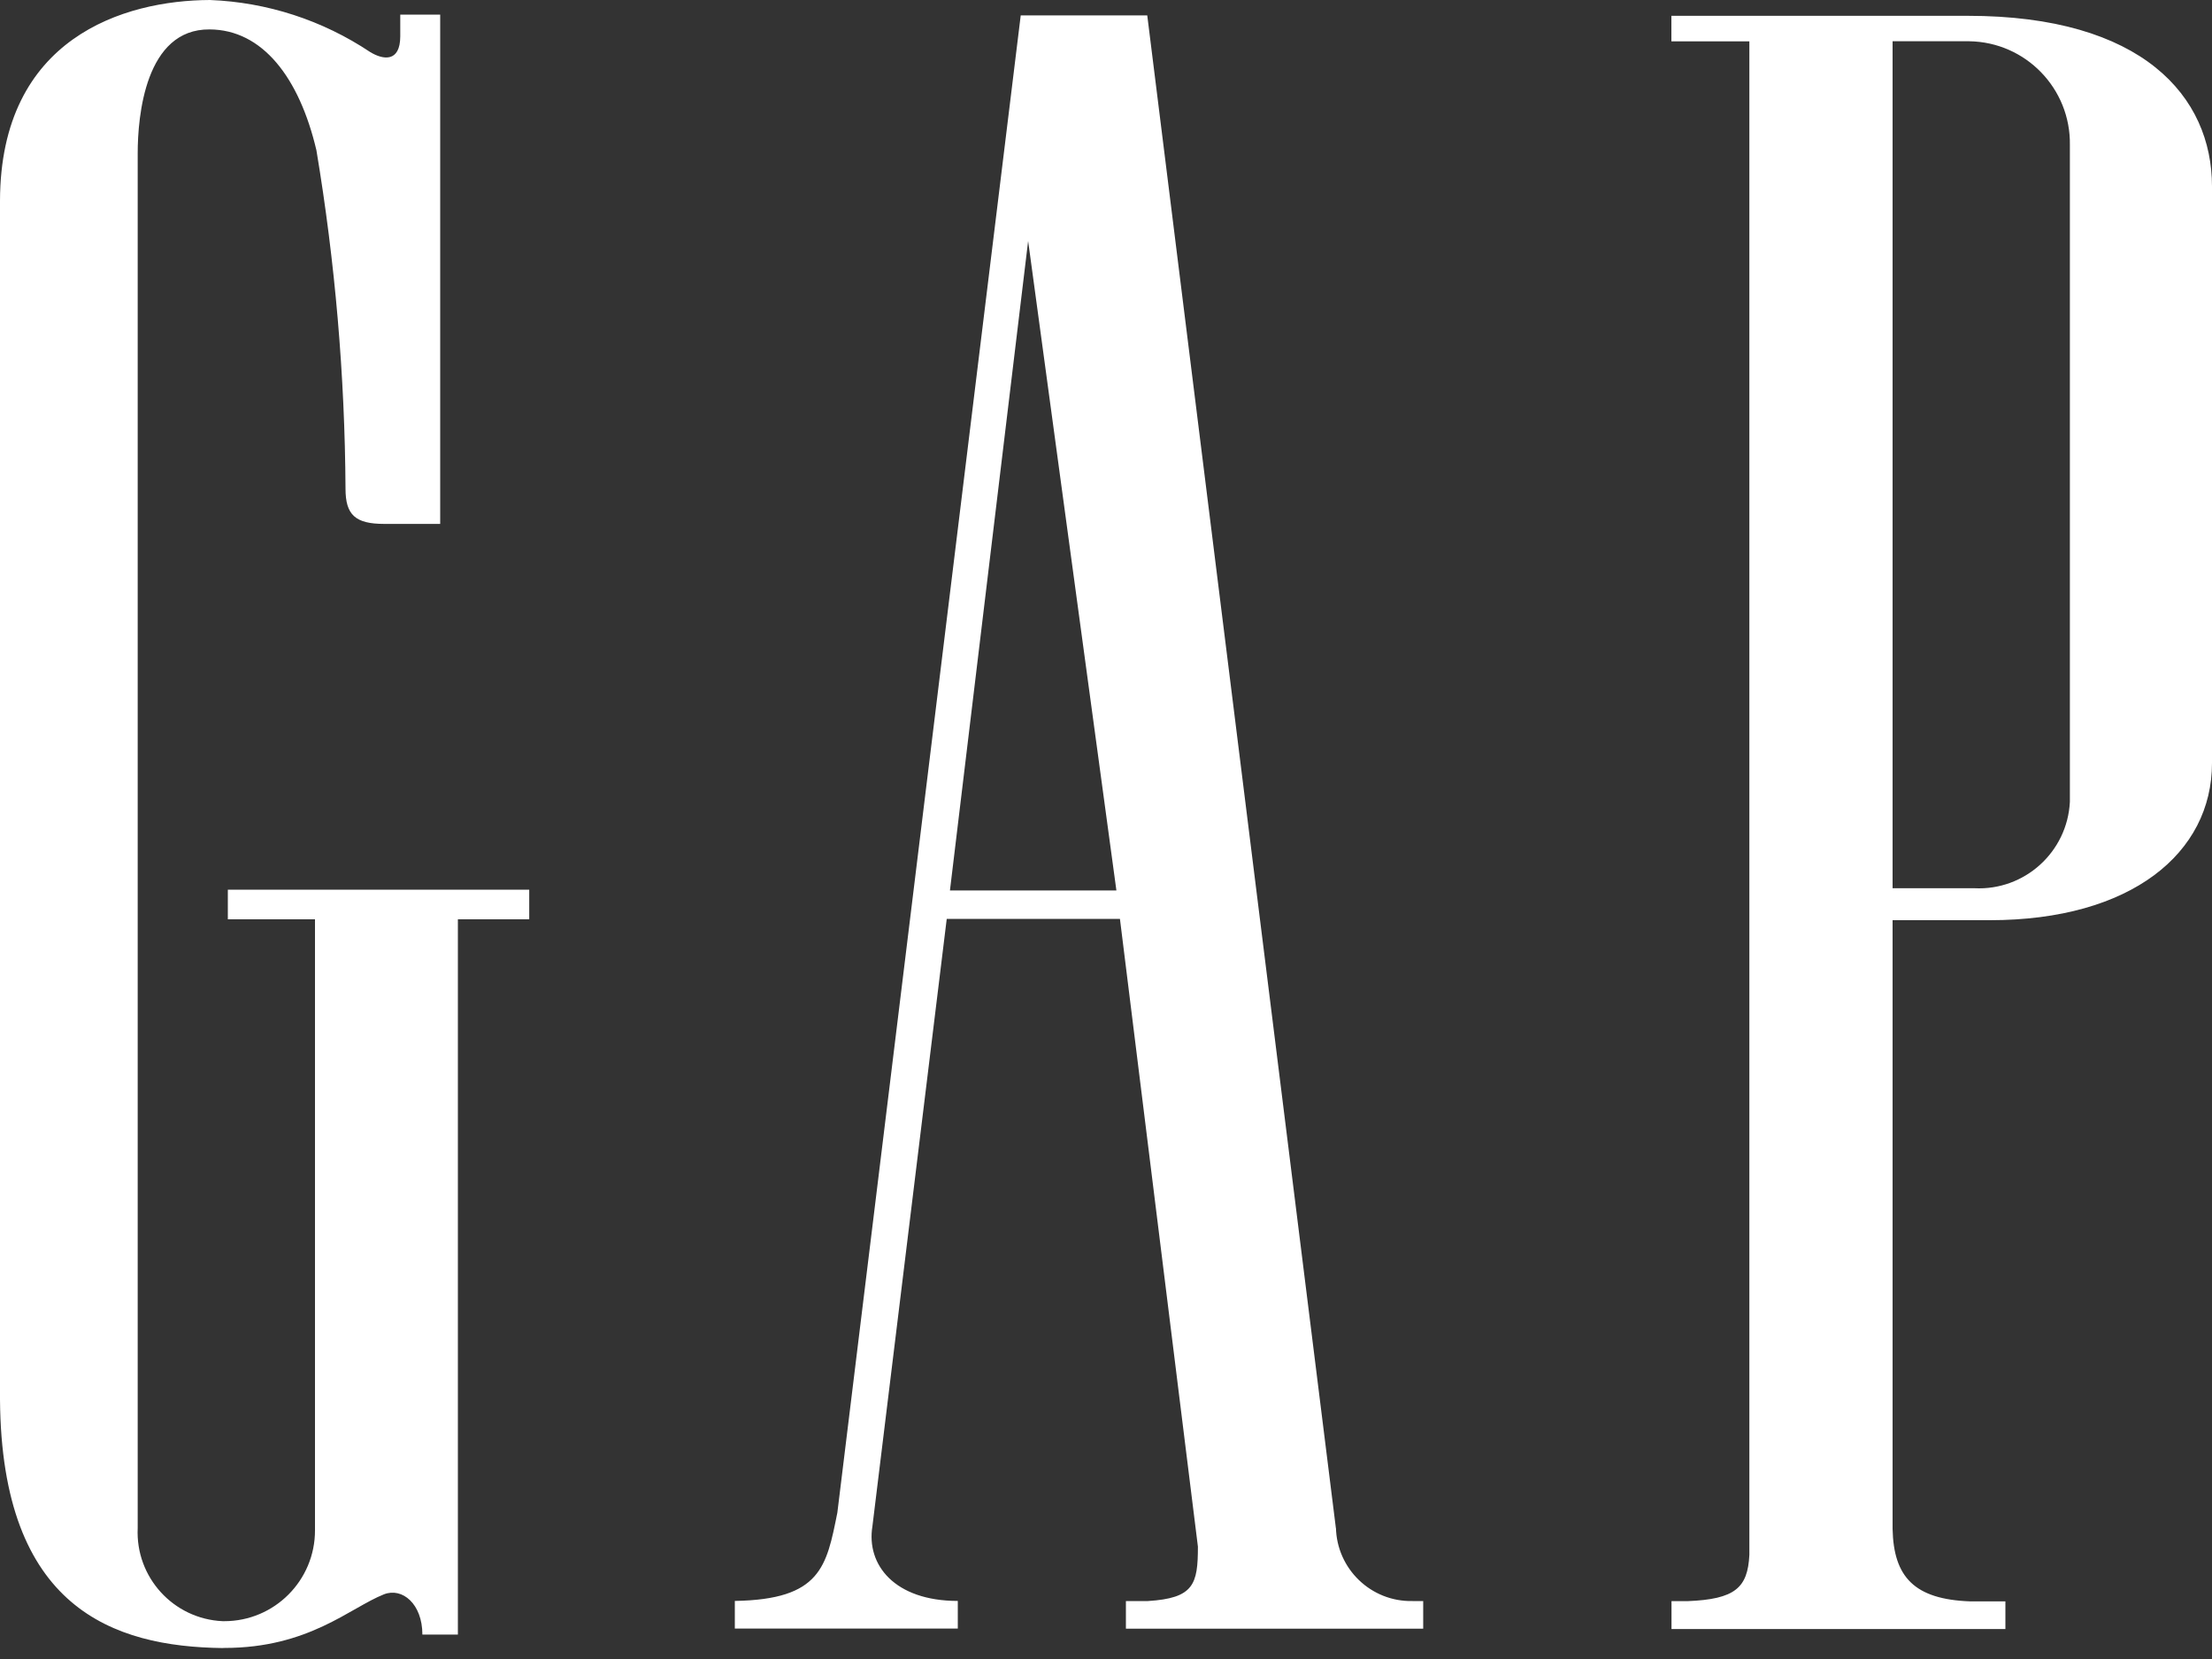 <svg version="1.2" xmlns="http://www.w3.org/2000/svg" viewBox="0 0 200 150" width="200" height="150">
	<rect x="0" y="0" width="200" height="150" fill="#333333" stroke="none"/>
	<style>
		.s0 { fill: #ffffff } 
	</style>
	<path class="s0" d="m20.15 149.01c-9.92-0.12-20.01-3.61-20.15-22.46v-108.39c0.03-14.74 11.21-18.13 18.98-18.16 5.17 0.2 10.18 1.83 14.48 4.7 1.21 0.74 2.72 0.93 2.73-1.41v-1.97h3.61v46.05h-5.05c-2.62 0-3.51-0.81-3.51-3.18-0.06-10.25-0.94-20.48-2.63-30.6-1.55-6.58-4.88-10.91-9.66-10.93-5.81-0.05-6.5 7.83-6.5 11.2v124.3c-0.21 4.45 3.23 8.22 7.68 8.42q0.08 0 0.15 0c4.54 0 8.21-3.69 8.2-8.22q0-0.11 0-0.2v-55.04h-7.88v-2.68h27.25v2.68h-6.45v64.67h-3.21c0-2.78-1.82-4.28-3.47-3.64-3.1 1.23-6.8 4.85-14.43 4.85h-0.12zm130.98-1.74v-2.5h1.43c4.33-0.17 5.46-1.21 5.61-4.18v-136.85h-7.05v-2.31h26.78c15.82-0.01 22.1 7.3 22.1 15.43v52.13c0 8.13-7.29 14.21-20.09 14.21h-8.79v55.04c0.09 4.34 1.96 6.37 7.03 6.55h3.17v2.5h-30.19zm19.99-72.21v5.25h7.39c4.54 0.23 8.41-3.27 8.64-7.81q0.01-0.44 0-0.88v-58.51c0.08-5.1-3.99-9.3-9.09-9.38q-0.11 0-0.21 0h-6.73v71.32zm-69.32 72.2v-2.5h1.99c4.15-0.26 4.52-1.51 4.52-4.92l-7.05-56.76h-15.66l-6.72 54.92c-0.57 3.49 2.01 6.75 7.72 6.75v2.5h-20.16v-2.5c7.79-0.13 8.29-3.11 9.27-7.98l16.58-135.38h11.44l17.06 136.82v-0.11c0.07 3.75 3.17 6.74 6.93 6.66q0.12 0 0.25 0h0.71v2.5h-26.87zm-15.91-66.75h15.05l-7.98-58.72z"/>
</svg>